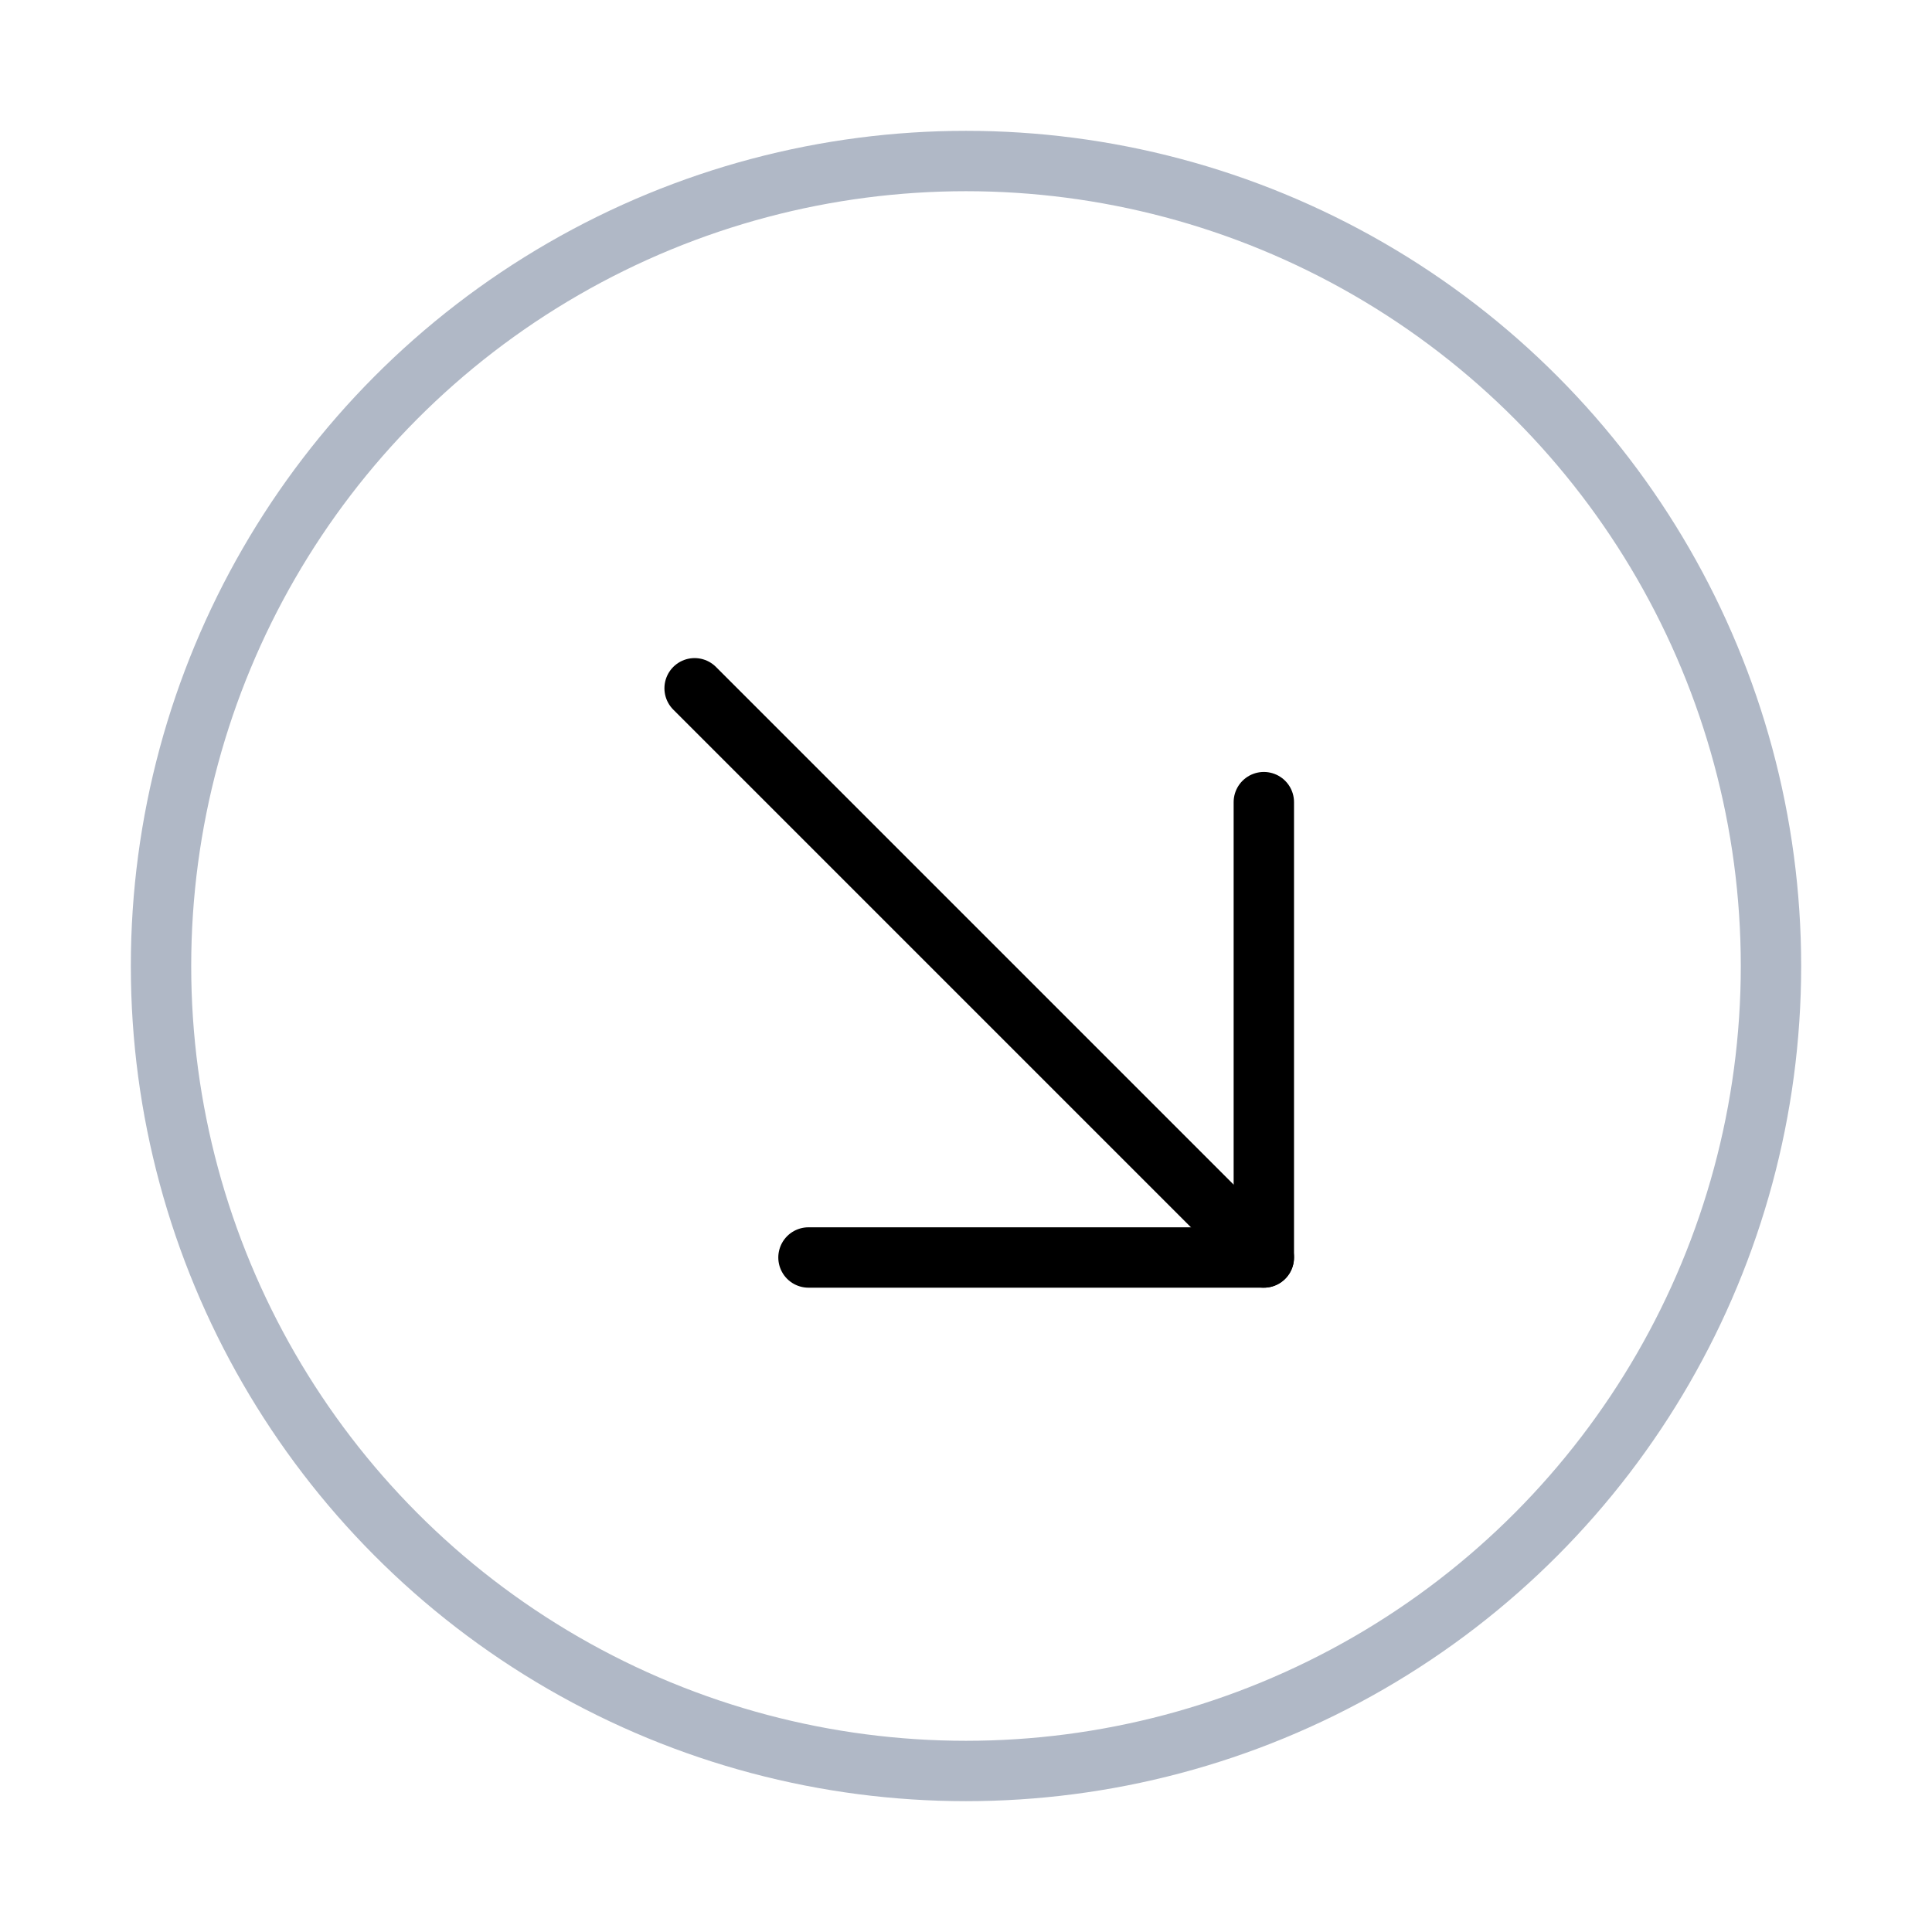 <svg width="32" height="32" viewBox="0 0 32 32" fill="none" xmlns="http://www.w3.org/2000/svg">
<path d="M20.933 20.828L11.505 11.4" stroke="black" stroke-linecap="round" stroke-linejoin="round"/>
<path d="M13.391 20.828L20.933 20.828L20.933 13.286" stroke="black" stroke-linecap="round" stroke-linejoin="round"/>
<circle cx="16" cy="16" r="13.333" stroke="#B0B8C6"/>
</svg>